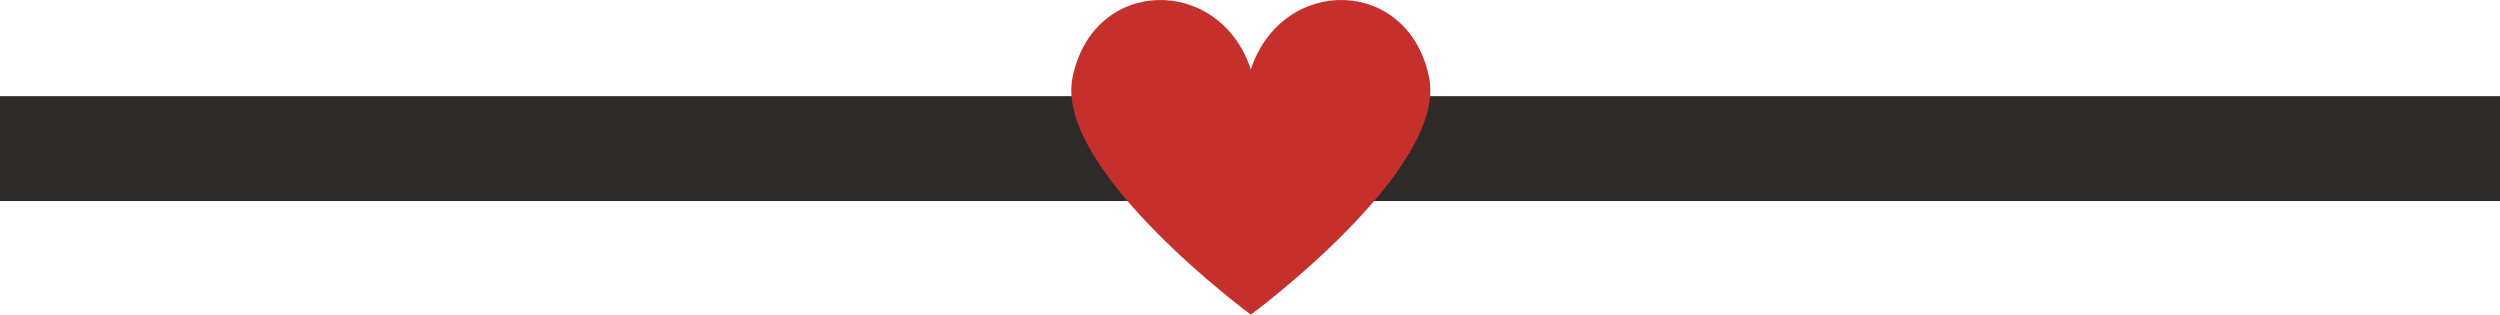 <?xml version="1.0" encoding="UTF-8" standalone="no"?>
<svg
   width="475.974"
   zoomAndPan="magnify"
   viewBox="0 0 356.98 44.933"
   height="59.911"
   preserveAspectRatio="xMidYMid"
   version="1.0"
   id="svg31"
   sodipodi:docname="Convite quadrado padrinhos de casamento kraft marrom-3.svg"
   inkscape:version="1.2.2 (b0a84865, 2022-12-01)"
   xmlns:inkscape="http://www.inkscape.org/namespaces/inkscape"
   xmlns:sodipodi="http://sodipodi.sourceforge.net/DTD/sodipodi-0.dtd"
   xmlns="http://www.w3.org/2000/svg"
   xmlns:svg="http://www.w3.org/2000/svg">
  <sodipodi:namedview
     id="namedview33"
     pagecolor="#ffffff"
     bordercolor="#000000"
     borderopacity="0.25"
     inkscape:showpageshadow="2"
     inkscape:pageopacity="0.0"
     inkscape:pagecheckerboard="0"
     inkscape:deskcolor="#d1d1d1"
     showgrid="false"
     inkscape:zoom="0.44612476"
     inkscape:cx="237.60169"
     inkscape:cy="143.45763"
     inkscape:window-width="1436"
     inkscape:window-height="456"
     inkscape:window-x="0"
     inkscape:window-y="38"
     inkscape:window-maximized="0"
     inkscape:current-layer="svg31" />
  <defs
     id="defs11">
    <clipPath
       id="3870600491">
      <path
         d="M 0,0 H 396.5 V 396.5 H 0 Z m 0,0"
         clip-rule="nonzero"
         id="path2" />
    </clipPath>
    <clipPath
       id="2cbc7a37a9">
      <path
         d="m 172,90 h 53 v 45.688 h -53 z m 0,0"
         clip-rule="nonzero"
         id="path5" />
    </clipPath>
    <clipPath
       id="bf0e31bc2c">
      <path
         d="m 171,229 h 56 v 48.836 h -56 z m 0,0"
         clip-rule="nonzero"
         id="path8" />
    </clipPath>
  </defs>
  <path
     stroke-linecap="butt"
     fill="none"
     stroke-linejoin="miter"
     d="M 0,21.218 H 356.98"
     stroke="#2e2a27"
     stroke-width="14.978"
     stroke-opacity="1"
     stroke-miterlimit="4"
     id="path19" />
  <g
     clip-path="url(#2cbc7a37a9)"
     id="g25"
     transform="translate(-19.848,-90.696)">
    <path
       fill="#c6302c"
       d="m 223.918,101.793 c -2.887,-14.469 -20.996,-14.711 -25.461,-1.184 -4.465,-13.527 -22.574,-13.285 -25.465,1.184 -2.621,13.125 25.465,33.836 25.465,33.836 0,0 28.082,-20.711 25.461,-33.836 z m 0,0"
       fill-opacity="1"
       fill-rule="nonzero"
       id="path23" />
  </g>
</svg>
